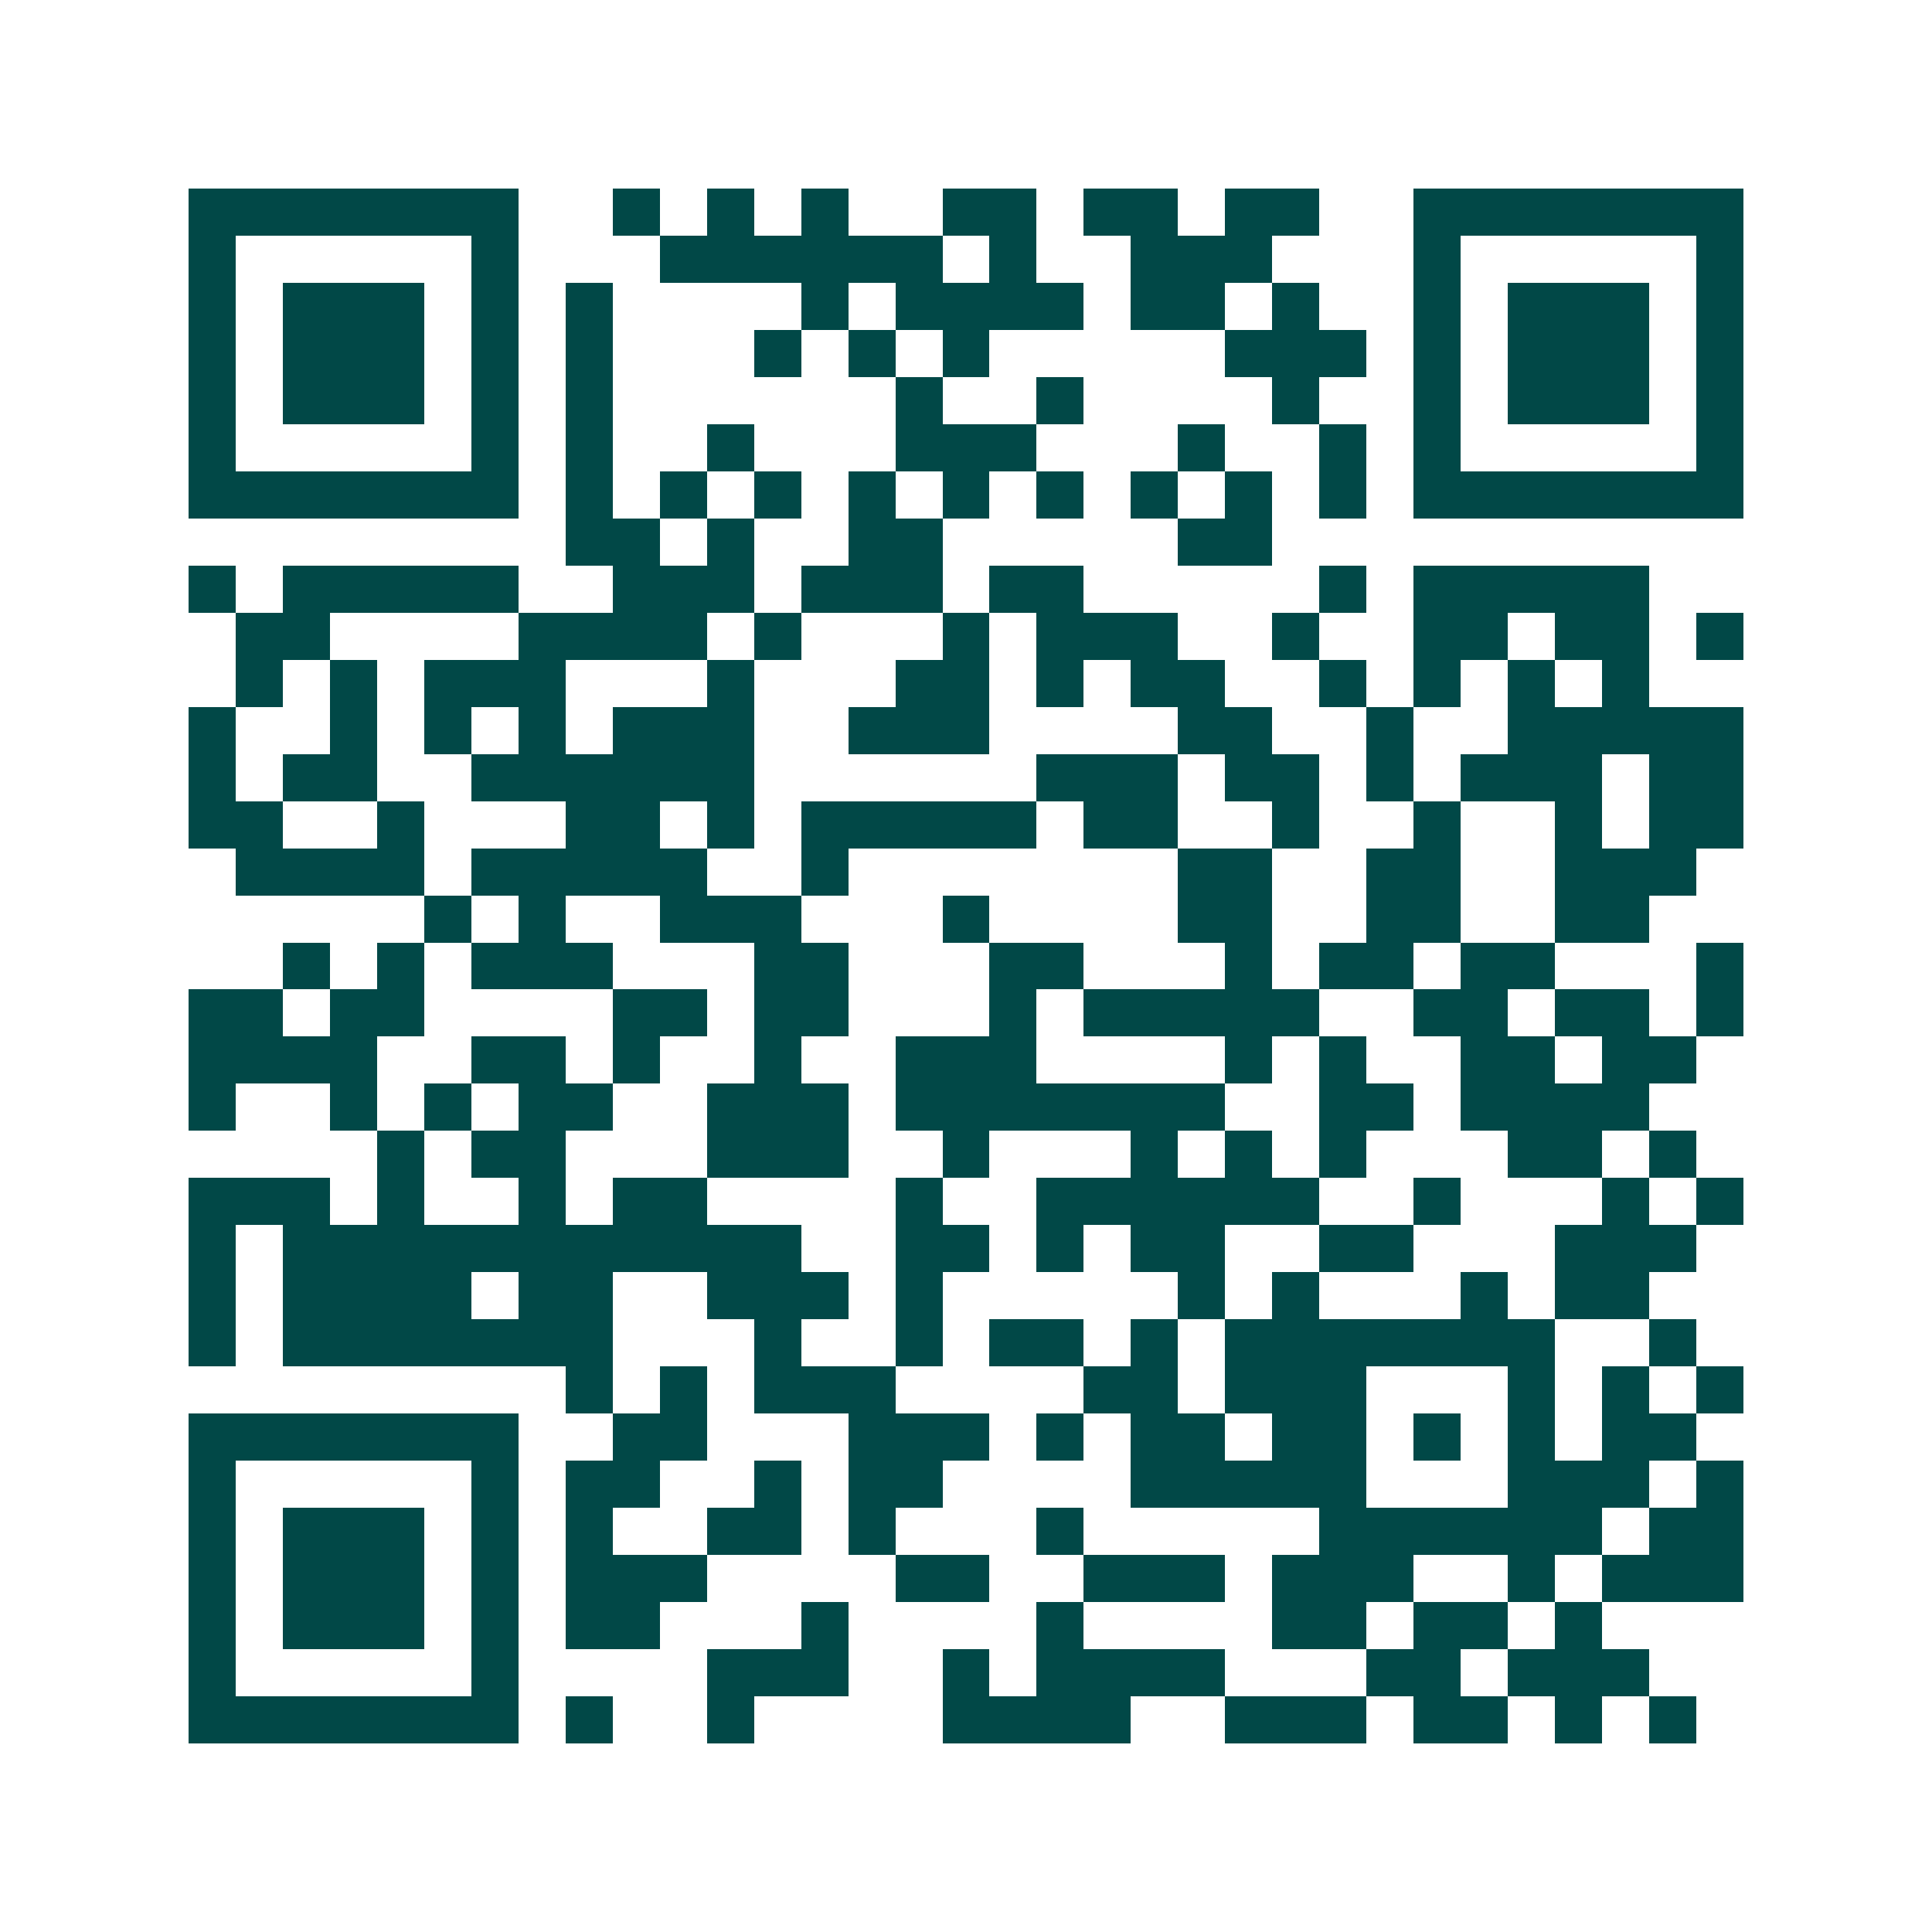 <svg xmlns="http://www.w3.org/2000/svg" width="200" height="200" viewBox="0 0 41 41" shape-rendering="crispEdges"><path fill="#ffffff" d="M0 0h41v41H0z"/><path stroke="#014847" d="M4 4.5h7m2 0h1m1 0h1m1 0h1m2 0h2m1 0h2m1 0h2m2 0h7M4 5.5h1m5 0h1m3 0h6m1 0h1m2 0h3m3 0h1m5 0h1M4 6.5h1m1 0h3m1 0h1m1 0h1m4 0h1m1 0h4m1 0h2m1 0h1m2 0h1m1 0h3m1 0h1M4 7.5h1m1 0h3m1 0h1m1 0h1m3 0h1m1 0h1m1 0h1m5 0h3m1 0h1m1 0h3m1 0h1M4 8.5h1m1 0h3m1 0h1m1 0h1m6 0h1m2 0h1m4 0h1m2 0h1m1 0h3m1 0h1M4 9.5h1m5 0h1m1 0h1m2 0h1m3 0h3m3 0h1m2 0h1m1 0h1m5 0h1M4 10.5h7m1 0h1m1 0h1m1 0h1m1 0h1m1 0h1m1 0h1m1 0h1m1 0h1m1 0h1m1 0h7M12 11.5h2m1 0h1m2 0h2m5 0h2M4 12.5h1m1 0h5m2 0h3m1 0h3m1 0h2m5 0h1m1 0h5M5 13.5h2m4 0h4m1 0h1m3 0h1m1 0h3m2 0h1m2 0h2m1 0h2m1 0h1M5 14.5h1m1 0h1m1 0h3m3 0h1m3 0h2m1 0h1m1 0h2m2 0h1m1 0h1m1 0h1m1 0h1M4 15.5h1m2 0h1m1 0h1m1 0h1m1 0h3m2 0h3m4 0h2m2 0h1m2 0h5M4 16.5h1m1 0h2m2 0h6m6 0h3m1 0h2m1 0h1m1 0h3m1 0h2M4 17.5h2m2 0h1m3 0h2m1 0h1m1 0h5m1 0h2m2 0h1m2 0h1m2 0h1m1 0h2M5 18.5h4m1 0h5m2 0h1m7 0h2m2 0h2m2 0h3M9 19.5h1m1 0h1m2 0h3m3 0h1m4 0h2m2 0h2m2 0h2M6 20.5h1m1 0h1m1 0h3m3 0h2m3 0h2m3 0h1m1 0h2m1 0h2m3 0h1M4 21.5h2m1 0h2m4 0h2m1 0h2m3 0h1m1 0h5m2 0h2m1 0h2m1 0h1M4 22.5h4m2 0h2m1 0h1m2 0h1m2 0h3m4 0h1m1 0h1m2 0h2m1 0h2M4 23.5h1m2 0h1m1 0h1m1 0h2m2 0h3m1 0h7m2 0h2m1 0h4M8 24.5h1m1 0h2m3 0h3m2 0h1m3 0h1m1 0h1m1 0h1m3 0h2m1 0h1M4 25.5h3m1 0h1m2 0h1m1 0h2m4 0h1m2 0h6m2 0h1m3 0h1m1 0h1M4 26.5h1m1 0h11m2 0h2m1 0h1m1 0h2m2 0h2m3 0h3M4 27.5h1m1 0h4m1 0h2m2 0h3m1 0h1m5 0h1m1 0h1m3 0h1m1 0h2M4 28.5h1m1 0h7m3 0h1m2 0h1m1 0h2m1 0h1m1 0h7m2 0h1M12 29.5h1m1 0h1m1 0h3m4 0h2m1 0h3m3 0h1m1 0h1m1 0h1M4 30.5h7m2 0h2m3 0h3m1 0h1m1 0h2m1 0h2m1 0h1m1 0h1m1 0h2M4 31.5h1m5 0h1m1 0h2m2 0h1m1 0h2m4 0h5m3 0h3m1 0h1M4 32.5h1m1 0h3m1 0h1m1 0h1m2 0h2m1 0h1m3 0h1m5 0h6m1 0h2M4 33.5h1m1 0h3m1 0h1m1 0h3m4 0h2m2 0h3m1 0h3m2 0h1m1 0h3M4 34.5h1m1 0h3m1 0h1m1 0h2m3 0h1m4 0h1m4 0h2m1 0h2m1 0h1M4 35.5h1m5 0h1m4 0h3m2 0h1m1 0h4m3 0h2m1 0h3M4 36.5h7m1 0h1m2 0h1m4 0h4m2 0h3m1 0h2m1 0h1m1 0h1"/></svg>
